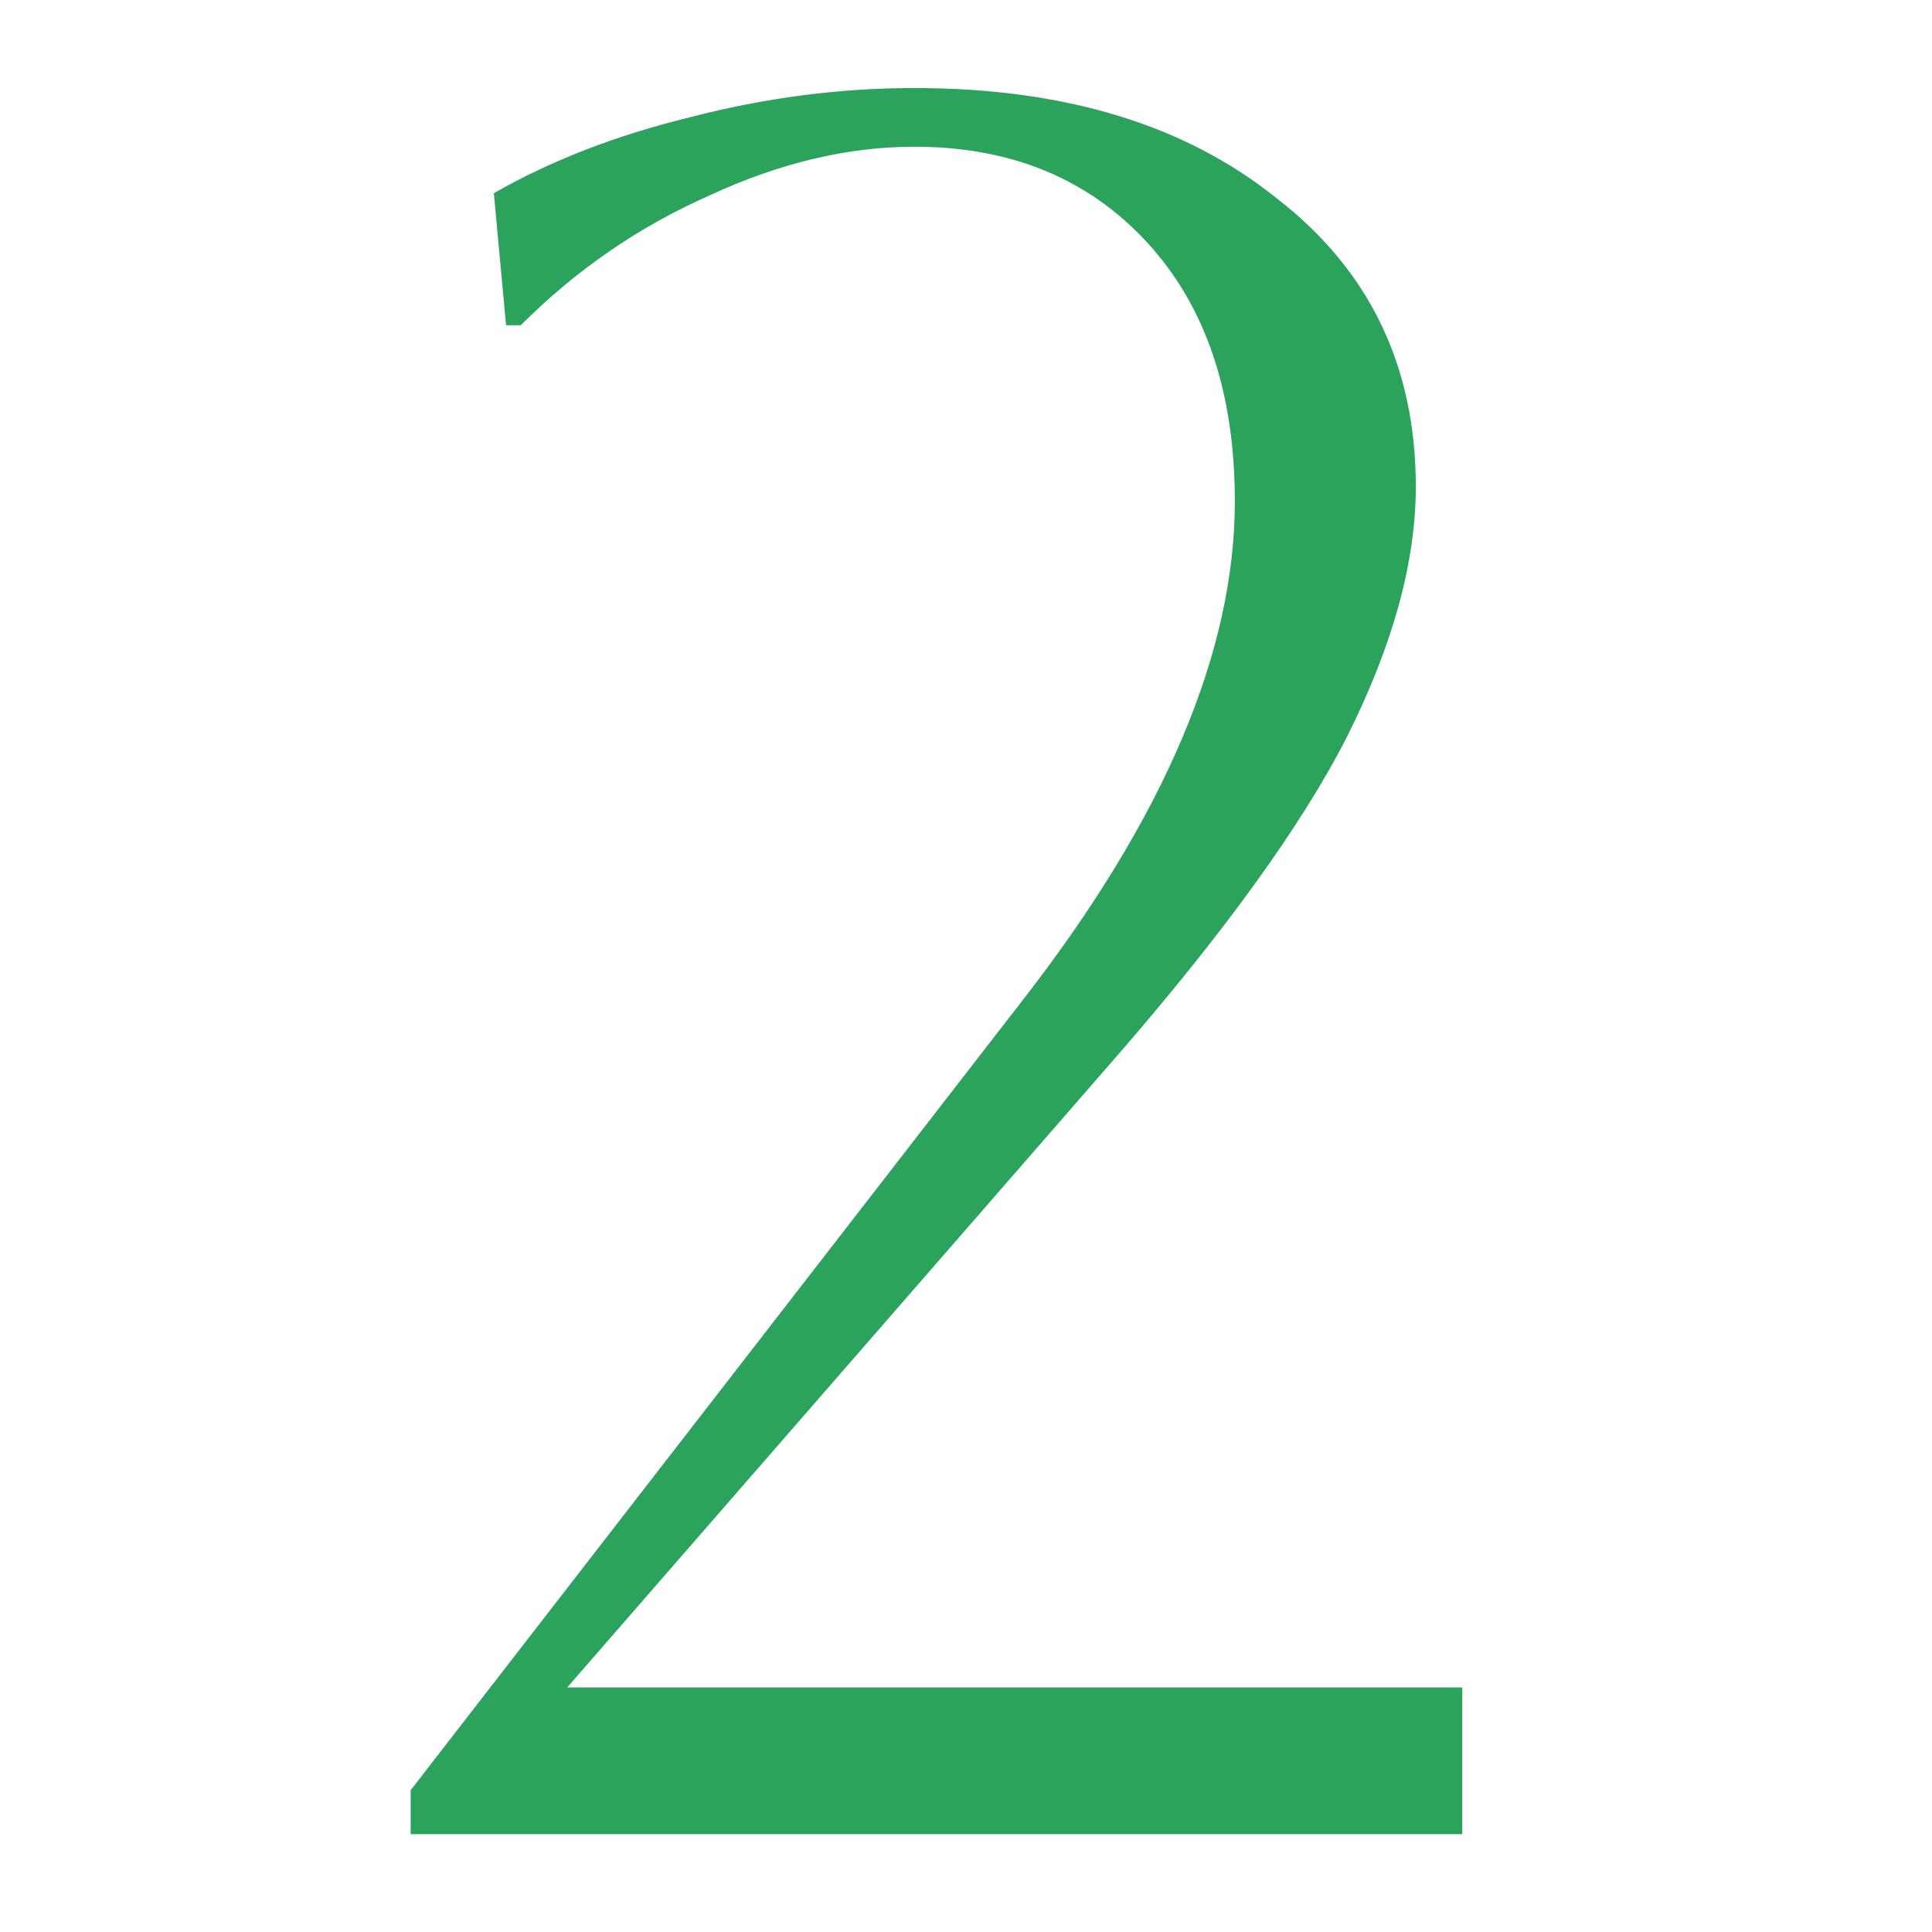 <?xml version="1.0" encoding="UTF-8"?> <svg xmlns="http://www.w3.org/2000/svg" width="79" height="79" viewBox="0 0 79 79" fill="none"><path d="M16.793 75V73.2L41.893 40.8C47.627 33.4 50.493 26.633 50.493 20.5C50.493 16.033 49.293 12.5 46.893 9.9C44.493 7.3 41.327 6 37.393 6C34.66 6 31.86 6.667 28.993 8C26.127 9.267 23.56 11.033 21.293 13.3H20.693L20.193 7.9C22.527 6.567 25.193 5.533 28.193 4.8C31.26 4 34.327 3.6 37.393 3.6C43.527 3.6 48.46 5.1 52.193 8.1C55.993 11.033 57.893 14.967 57.893 19.9C57.893 22.967 56.96 26.367 55.093 30.1C53.227 33.767 49.993 38.233 45.393 43.5L23.193 69H59.793V75H16.793Z" fill="#2BA35C"></path></svg> 